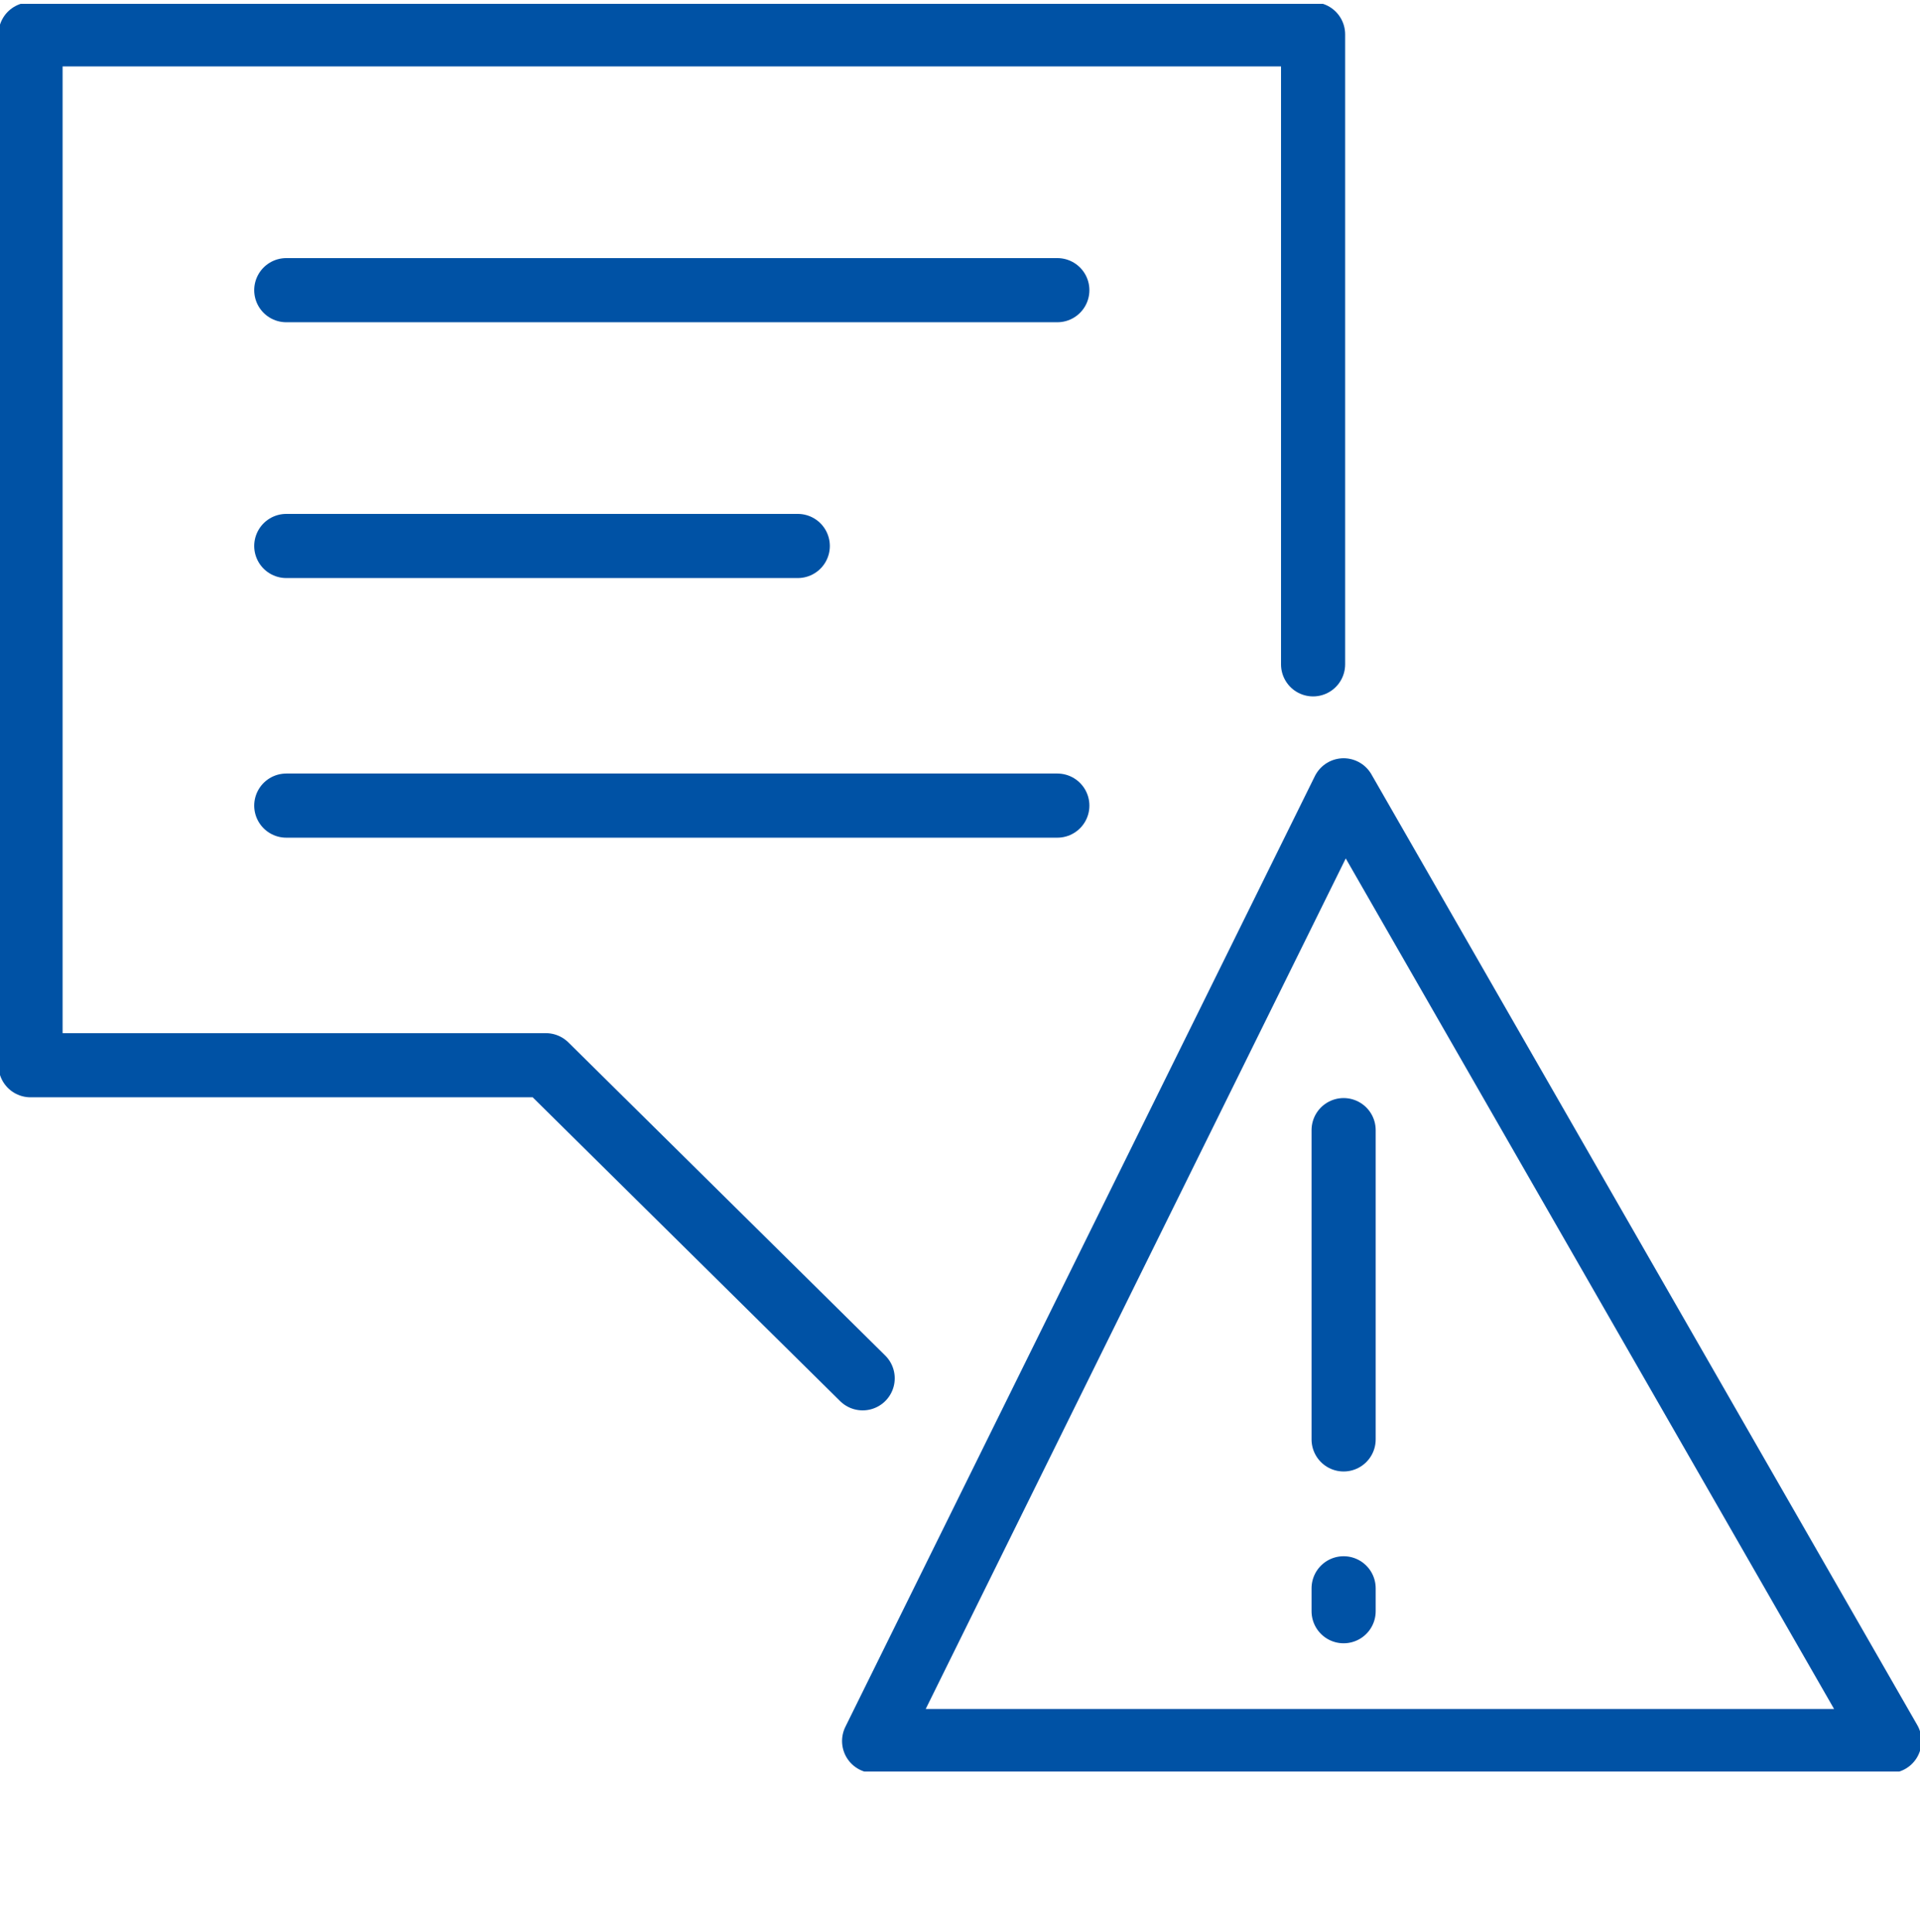 <?xml version="1.0" encoding="utf-8"?>
<!-- Generator: Adobe Illustrator 26.0.1, SVG Export Plug-In . SVG Version: 6.00 Build 0)  -->
<svg version="1.1" id="Warstwa_1" xmlns="http://www.w3.org/2000/svg" xmlns:xlink="http://www.w3.org/1999/xlink" x="0px" y="0px"
	 viewBox="0 0 50.3 50.6" style="enable-background:new 0 0 50.3 50.6;" xml:space="preserve">
<style type="text/css">
	.st0{clip-path:url(#SVGID_00000114067116859706777150000017747835358815893911_);}
	.st1{fill:none;stroke:#0052A5;stroke-width:1.68;stroke-linecap:round;stroke-linejoin:round;}
	.st2{clip-path:url(#SVGID_00000064314364001357759050000016546968642732270735_);}
</style>
<g id="Group_719_00000157303638068094412580000003413264535928737962_" transform="translate(0 0)">
	<g id="Group_716_00000172412229444289320490000001016212175234304398_">
		<g>
			<defs>
				<rect id="SVGID_1_" y="0.1" width="50.3" height="43.3"/>
			</defs>
			<clipPath id="SVGID_00000121247750940135281610000003820418512332439460_">
				<use xlink:href="#SVGID_1_"  style="overflow:visible;"/>
			</clipPath>
			
				<g id="Group_715_00000072967760439071550190000014447230347812219304_" style="clip-path:url(#SVGID_00000121247750940135281610000003820418512332439460_);">
				<path id="Path_1803_00000138575203609152819410000004618102180247639979_" class="st1" d="M22.6,36.1l-8.3-8.2H0.8V0.9h33.6
					v16.5"/>
			</g>
		</g>
	</g>
	<line id="Line_130_00000140704640818952455510000016421533246049981059_" class="st1" x1="7.5" y1="7.6" x2="27.7" y2="7.6"/>
	<line id="Line_131_00000108290640657465546540000010215409097569339287_" class="st1" x1="7.5" y1="14.3" x2="20.9" y2="14.3"/>
	<line id="Line_132_00000109741095168119788750000002437814190767243925_" class="st1" x1="7.5" y1="21.1" x2="27.7" y2="21.1"/>
	<g id="Group_718_00000024718887107728123950000015398253728460715431_">
		<g>
			<defs>
				<rect id="SVGID_00000013183126898408965200000003758511359341802392_" y="3.1" width="50.3" height="43.3"/>
			</defs>
			<clipPath id="SVGID_00000032629309951285205660000014400341010541381506_">
				<use xlink:href="#SVGID_00000013183126898408965200000003758511359341802392_"  style="overflow:visible;"/>
			</clipPath>
			
				<g id="Group_717_00000178927203054161496050000001529292015941221559_" style="clip-path:url(#SVGID_00000032629309951285205660000014400341010541381506_);">
				<path id="Path_1804_00000034069623494655020300000009032070997650096271_" class="st1" d="M22.9,45.6h26.6L35.2,20.7L22.9,45.6"
					/>
			</g>
		</g>
	</g>
	<line id="Line_133_00000110453183161515266500000009513321762174518459_" class="st1" x1="35.2" y1="29.6" x2="35.2" y2="37.7"/>
	<line id="Line_134_00000023999041555963307790000014110779109610179462_" class="st1" x1="35.2" y1="41.6" x2="35.2" y2="42.2"/>
</g>
</svg>
